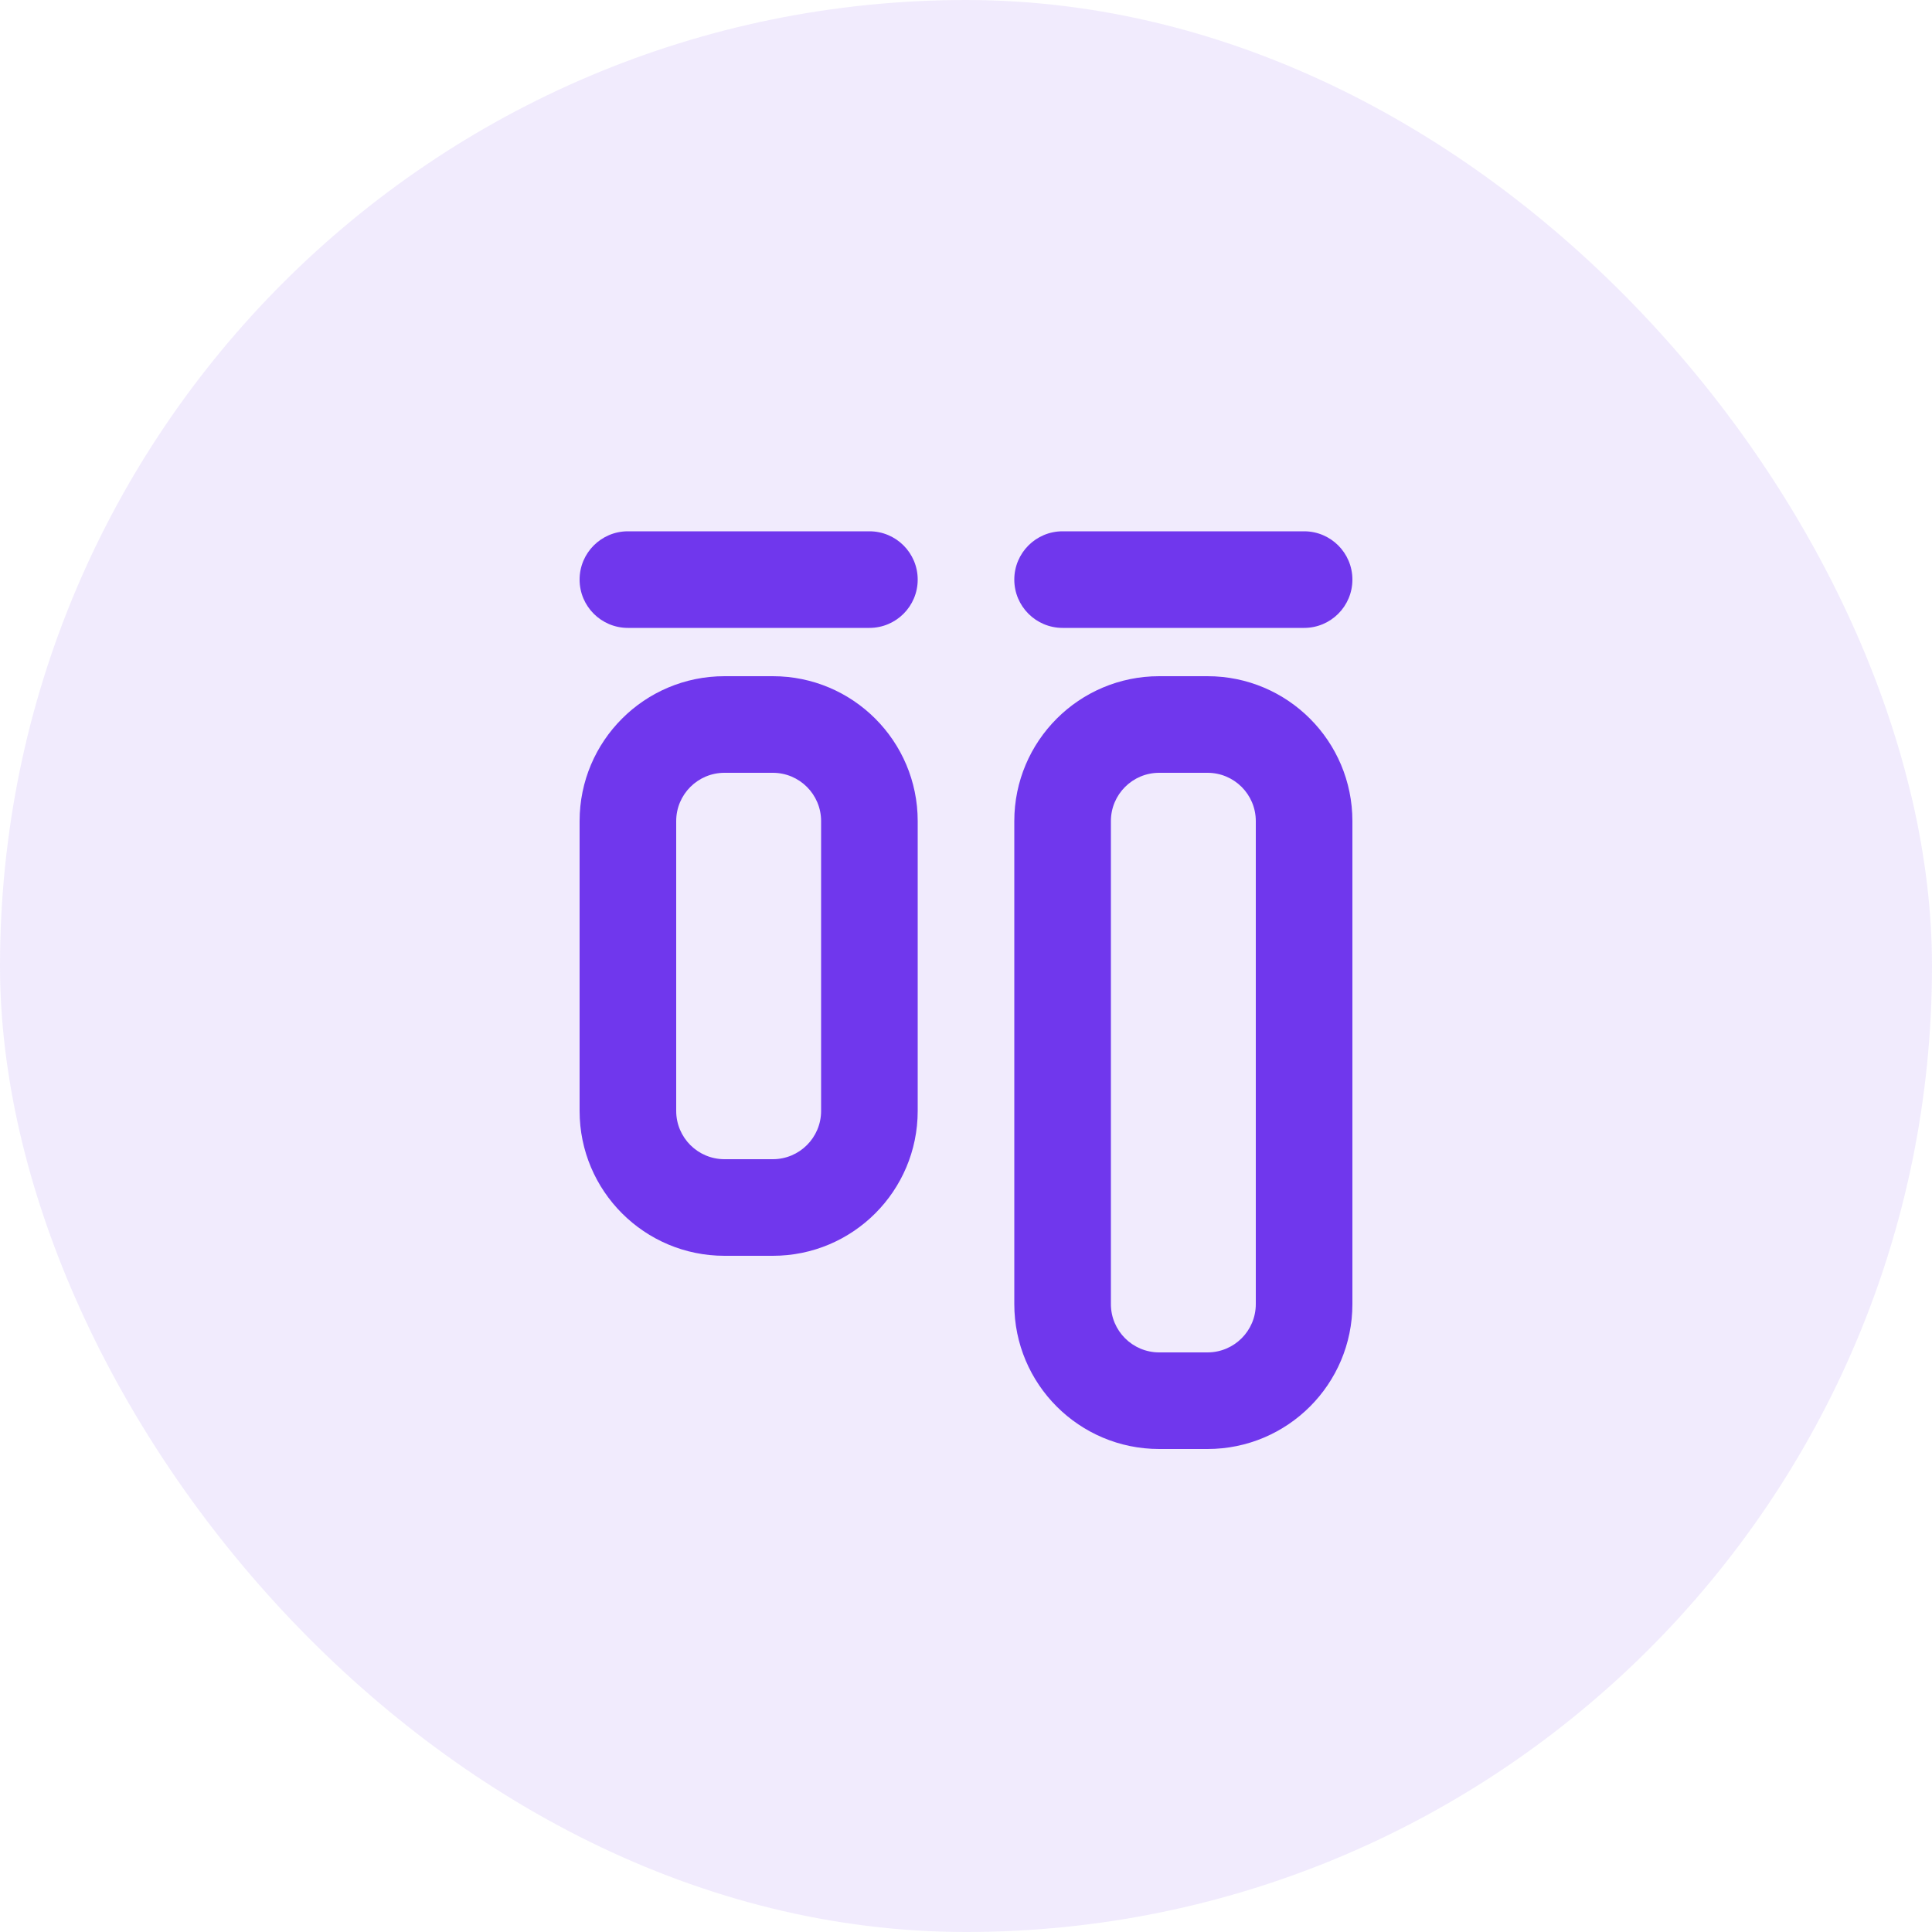 <?xml version="1.0" encoding="UTF-8"?>
<svg xmlns="http://www.w3.org/2000/svg" width="80" height="80" viewBox="0 0 80 80" fill="none">
  <rect width="80" height="80" rx="40" fill="#7037ED" fill-opacity="0.1"></rect>
  <path fill-rule="evenodd" clip-rule="evenodd" d="M30 28H32C35.314 28 38 30.686 38 34V46C38 49.314 35.314 52 32 52H30C26.686 52 24 49.314 24 46V34C24 30.686 26.686 28 30 28ZM30 32C28.895 32 28 32.895 28 34V46C28 47.105 28.895 48 30 48H32C33.105 48 34 47.105 34 46V34C34 32.895 33.105 32 32 32H30Z" fill="#7037ED"></path>
  <path fill-rule="evenodd" clip-rule="evenodd" d="M48 28H50C53.314 28 56 30.686 56 34V54C56 57.314 53.314 60 50 60H48C44.686 60 42 57.314 42 54V34C42 30.686 44.686 28 48 28ZM48 32C46.895 32 46 32.895 46 34V54C46 55.105 46.895 56 48 56H50C51.105 56 52 55.105 52 54V34C52 32.895 51.105 32 50 32H48Z" fill="#7037ED"></path>
  <path d="M42 24C42 22.895 42.895 22 44 22H54C55.105 22 56 22.895 56 24C56 25.105 55.105 26 54 26H44C42.895 26 42 25.105 42 24Z" fill="#7037ED"></path>
  <path d="M24 24C24 22.895 24.895 22 26 22H36C37.105 22 38 22.895 38 24C38 25.105 37.105 26 36 26H26C24.895 26 24 25.105 24 24Z" fill="#7037ED"></path>
</svg>
